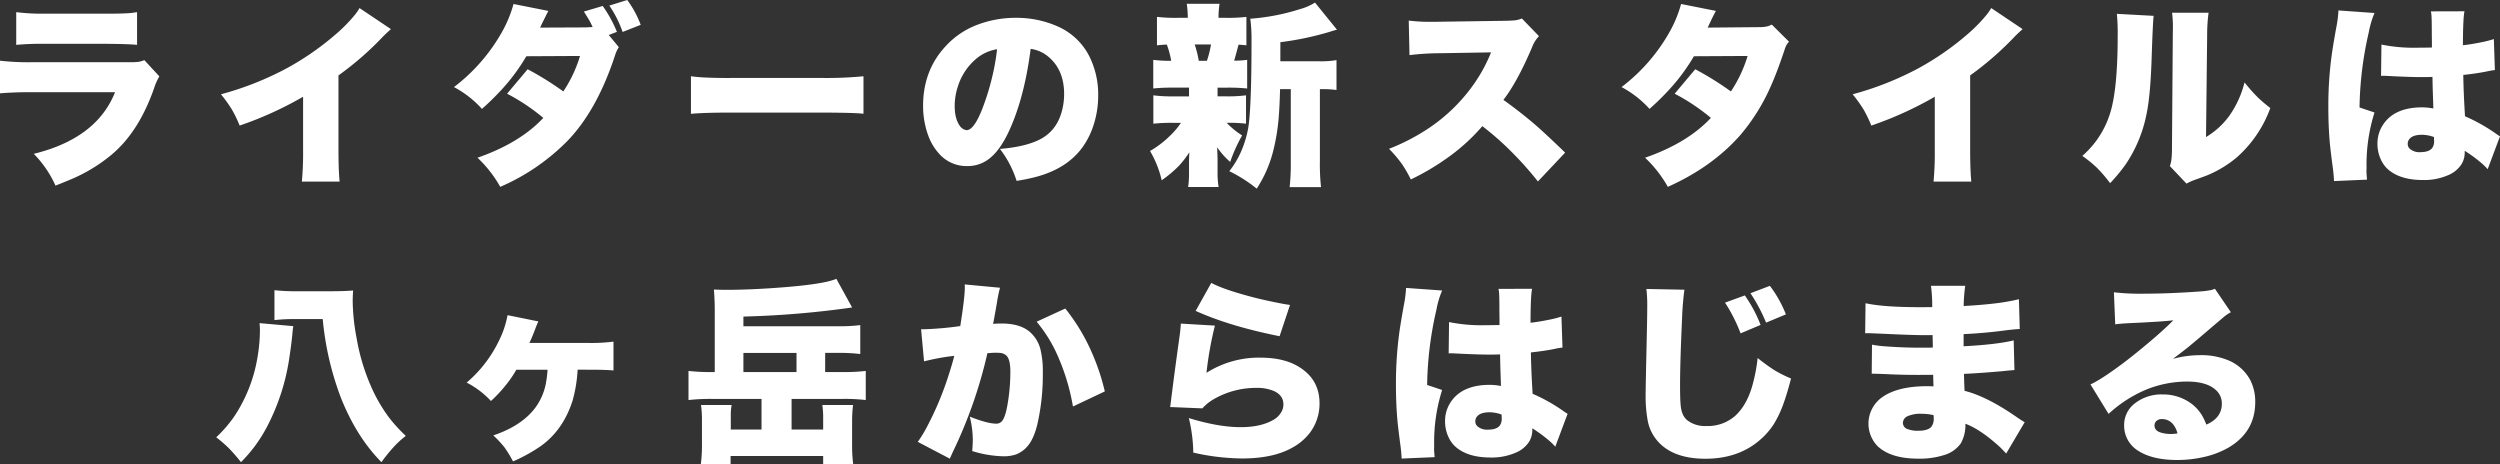 <svg xmlns="http://www.w3.org/2000/svg" width="990.999" height="184.105" viewBox="0 0 990.999 184.105">
  <rect x="0" y="0" width="990.999" height="184.105" fill="#333333" stroke="none"/>
  <path id="パス_151" data-name="パス 151" d="M-486.476-49.253V-62.224a78.928,78.928,0,0,0,11.317.6h24.514q5.113.038,8.723-.188,1.278-.075,3.346-.414v12.971q-3.2-.338-11.843-.414h-24.927A110.426,110.426,0,0,0-486.476-49.253Zm-6.429,19.212V-42.974a99.011,99.011,0,0,0,12.445.6h38.575a32.939,32.939,0,0,0,3.948-.15,11.905,11.905,0,0,0,2.256-.677l5.94,6.429a23.822,23.822,0,0,0-2.143,4.888q-6.128,17.408-17.069,26.394a63.526,63.526,0,0,1-14.625,9.023q-2.632,1.166-7.332,3.008a42.938,42.938,0,0,0-8.61-12.6q24.965-6.128,32.221-24.438h-33.387Q-487.566-30.492-492.905-30.041Zm142.518-33.8,12.445,8.347q-1.767,1.579-3.008,2.82a123.278,123.278,0,0,1-17.784,15.528V-7.52q0,7.708.451,12.482h-14.964a122.712,122.712,0,0,0,.489-12.37v-21.28a141.68,141.68,0,0,1-25.153,11.43,48.872,48.872,0,0,0-3.2-6.58,55.712,55.712,0,0,0-4.211-5.828A122.155,122.155,0,0,0-379.187-40a110.78,110.78,0,0,0,19.438-13.5,61.865,61.865,0,0,0,7.219-7.294A19.3,19.3,0,0,0-350.388-63.841Zm99.017-.978,7.106-2.218a40.588,40.588,0,0,1,5.339,9.851l-7.181,2.82A43.519,43.519,0,0,0-251.37-64.818Zm3.76,16.468a13.2,13.2,0,0,0-1.053,2.03q-.263.639-1.128,3.271-6.993,20.265-18.122,31.808A84.256,84.256,0,0,1-294.608,7.031a47.806,47.806,0,0,0-9.023-11.542q16.769-5.828,26.093-15.791A79.206,79.206,0,0,0-291.9-29.89l8.159-9.7a123.4,123.4,0,0,1,14.137,8.8,52.742,52.742,0,0,0,6.617-14.062l-21.28.113a77.5,77.5,0,0,1-7.858,11.054,99.985,99.985,0,0,1-9.738,9.813,40.45,40.45,0,0,0-11.091-8.647,71.4,71.4,0,0,0,19.212-22.145,49.157,49.157,0,0,0,4.4-10.791l13.8,2.745q-1.09,2.068-3.271,6.617L-261-56.171q2.481-.113,3.008-.15-.6-1.316-.94-1.955-.526-1.015-2.519-4.173L-254-64.668a49.445,49.445,0,0,1,5.64,10.264l-3.233,1.241Zm28.6,26.431V-36.808q2.857.376,5.527.489,4.662.226,10.264.188h36.808a149.205,149.205,0,0,0,15.791-.677v14.851q-3.948-.414-15.866-.451h-36.658Q-213.675-22.408-219.014-21.919Zm134.66-25.754Q-86.8-28.5-92.814-15.34-96.2-7.933-100.3-4.512A13.853,13.853,0,0,1-109.469-1.2a14.5,14.5,0,0,1-11.354-5.113,21.521,21.521,0,0,1-4.1-6.918,34.033,34.033,0,0,1-2.068-11.881q0-13.911,8.835-23.5a32.54,32.54,0,0,1,12.294-8.459,42.579,42.579,0,0,1,15.641-2.9A40.157,40.157,0,0,1-73.864-56.66,25.552,25.552,0,0,1-61.044-44.628a33.879,33.879,0,0,1,3.459,15.565,37.449,37.449,0,0,1-1.6,10.866,31.789,31.789,0,0,1-4.493,9.362q-6.053,8.5-18.272,11.843a77.174,77.174,0,0,1-7.971,1.654,40.841,40.841,0,0,0-6.617-12.67q10.339-.827,16.2-3.948,7.068-3.8,8.8-12.934a26.465,26.465,0,0,0,.451-4.888q0-9.963-6.805-15.227A13.912,13.912,0,0,0-84.354-47.674Zm-13.31.15a16.907,16.907,0,0,0-8.422,3.91,23.527,23.527,0,0,0-7.106,10.791,24.927,24.927,0,0,0-1.278,7.783q0,5.038,2.03,7.9a4.009,4.009,0,0,0,2.105,1.579,1.932,1.932,0,0,0,.6.113q2.9,0,6.241-8.535a99.2,99.2,0,0,0,4.512-15.34Q-98.153-43.2-97.664-47.523ZM14.625-42.749H29.815a38.181,38.181,0,0,0,7.068-.451v11.843a36.719,36.719,0,0,0-5.64-.338H30.3V-3.271a83.834,83.834,0,0,0,.451,10.415H18.31a86.088,86.088,0,0,0,.451-10.415V-31.695H14.513q-.15,5.828-.451,10.076A81.9,81.9,0,0,1,11.73-6.956,48.9,48.9,0,0,1,8.309,2.369,52.839,52.839,0,0,1,5.264,7.745,56.207,56.207,0,0,0-5.6.827,36.056,36.056,0,0,0-.714-7.482a41.457,41.457,0,0,0,2.594-8.76Q3.2-24.175,3.2-51.058a62.827,62.827,0,0,0-.489-8.572A83.828,83.828,0,0,0,22.3-63.39a21.48,21.48,0,0,0,6.053-2.632l8.723,10.753q-1.354.338-2.82.827a120.591,120.591,0,0,1-19.626,4.136ZM-10.264-32.3v3.459h3.421a55.9,55.9,0,0,0,7.858-.414v11.242a58.607,58.607,0,0,0-7.67-.338,32.018,32.018,0,0,0,6.128,5A62.811,62.811,0,0,0-5.264-2.857a29.886,29.886,0,0,1-5.151-5.79l.038,1.128.038,1.128q.075,2.293.075,2.857V.9a35.813,35.813,0,0,0,.414,6.2H-21.919a38.1,38.1,0,0,0,.338-5.64v-3.91q0-1.955.15-4.249a39.451,39.451,0,0,1-4.061,5.3,48.766,48.766,0,0,1-6.918,5.828A40.607,40.607,0,0,0-37.034-7.181a39.179,39.179,0,0,0,7.783-5.9,30.72,30.72,0,0,0,4.474-5.264H-28.01a67.63,67.63,0,0,0-7.708.338V-29.251a55.772,55.772,0,0,0,7.9.414h6.241V-32.3h-6.467a69.481,69.481,0,0,0-7.708.338V-43.312a51.217,51.217,0,0,0,7.106.376,35.284,35.284,0,0,0-1.729-6.429q-2.068.075-3.91.3V-60.344a63.172,63.172,0,0,0,7.971.376h4.249a37.755,37.755,0,0,0-.414-5.564H-9.475a36.667,36.667,0,0,0-.414,5.564H-6.73a61.286,61.286,0,0,0,7.9-.376v11.279q-1.617-.188-3.121-.263-.865,3.346-1.729,6.354a42.184,42.184,0,0,0,5.151-.338v11.354a72.337,72.337,0,0,0-7.9-.338Zm-7.444-10.64h3.233A43.57,43.57,0,0,0-12.858-49.4h-6.467A43.347,43.347,0,0,1-17.709-42.937ZM66.345,4.1a50.017,50.017,0,0,0-3.5-6.091A50.823,50.823,0,0,0,57.7-8.046,81.7,81.7,0,0,0,72.962-15.9a68.286,68.286,0,0,0,18.31-17.708,62.621,62.621,0,0,0,6.88-12.67l-20.077.338a102.459,102.459,0,0,0-12.257.752l-.3-13.686a67.39,67.39,0,0,0,8.347.489q1.993,0,4.023-.038l26.318-.376q2.782-.075,3.8-.226a12.145,12.145,0,0,0,2.369-.677l6.768,6.993a13.228,13.228,0,0,0-2.782,4.512q-5.865,13.723-11.317,20.754,6.843,4.888,12.783,10,3.647,3.158,11.693,10.9L116.726,4.888A134.9,134.9,0,0,0,106.161-6.956,116.35,116.35,0,0,0,94.693-17.032,76.5,76.5,0,0,1,80.707-4.361,96.707,96.707,0,0,1,66.345,4.1ZM173.483-65.458l13.8,2.745q-.451.752-1.8,3.5-.94,2.03-1.466,3.121l20.641-.188a13.337,13.337,0,0,0,3.121-.338,9.614,9.614,0,0,0,1.654-.677l6.843,6.805a6.757,6.757,0,0,0-1.09,1.429,13.535,13.535,0,0,0-.714,1.842q-2.933,8.8-5.452,14.4a78.168,78.168,0,0,1-12.257,19.551Q185.59-.714,168.219,7.031A47.807,47.807,0,0,0,159.2-4.512q16.769-5.828,26.093-15.791a79.206,79.206,0,0,0-14.362-9.587l8.159-9.7a123.4,123.4,0,0,1,14.137,8.8,52.743,52.743,0,0,0,6.617-14.062l-21.28.113A77.5,77.5,0,0,1,170.7-33.687a99.987,99.987,0,0,1-9.738,9.813,40.45,40.45,0,0,0-11.091-8.647,71.4,71.4,0,0,0,19.212-22.145A49.156,49.156,0,0,0,173.483-65.458Zm122.929,1.617,12.445,8.347q-1.767,1.579-3.008,2.82a123.278,123.278,0,0,1-17.784,15.528V-7.52q0,7.708.451,12.482H273.553a122.712,122.712,0,0,0,.489-12.37v-21.28a141.68,141.68,0,0,1-25.153,11.43,48.874,48.874,0,0,0-3.2-6.58,55.714,55.714,0,0,0-4.211-5.828A122.154,122.154,0,0,0,267.613-40a110.78,110.78,0,0,0,19.438-13.5,61.865,61.865,0,0,0,7.219-7.294A19.3,19.3,0,0,0,296.412-63.841Zm49.8,2.293,14.588.79q-.338,2.632-.827,17.821-.526,14.55-2.068,21.468a54.027,54.027,0,0,1-8.2,19.588,65.341,65.341,0,0,1-6.166,7.444,55.714,55.714,0,0,0-5.226-6.091,47.323,47.323,0,0,0-5.79-4.7,38.6,38.6,0,0,0,5.564-6.053,37.308,37.308,0,0,0,5.64-11.467q2.82-9.587,2.82-30.153A76.65,76.65,0,0,0,346.214-61.547ZM368.1-62h14.475a66.266,66.266,0,0,0-.564,8.948l-.451,40.342a30.975,30.975,0,0,0,9.287-8.5,39.594,39.594,0,0,0,5.978-13.159,67.7,67.7,0,0,0,5.226,5.9,57.089,57.089,0,0,0,5,4.249,47.95,47.95,0,0,1-13.31,19.588,45.216,45.216,0,0,1-11.655,7.068q-1.729.677-4.512,1.654a24.732,24.732,0,0,0-3.76,1.654L367.231-1.2a13.725,13.725,0,0,0,.564-2.218,32.577,32.577,0,0,0,.263-4.211l.338-45.606.038-3.008A43.61,43.61,0,0,0,368.1-62Zm103,13.8v-2.369l-.038-2.444q0-5.978-.113-7.52a10.063,10.063,0,0,0-.263-1.993l13.347-.038q-.6,2.256-.639,13.46,3.534-.376,8.347-1.391,2.181-.489,3.91-1.053l.414,12.294a19.569,19.569,0,0,0-2.782.451q-4.1.865-9.738,1.466.075,6.617.677,16.393a68.311,68.311,0,0,1,12.407,6.993,17.145,17.145,0,0,0,1.466.94L493.206.038A23.016,23.016,0,0,0,490.5-2.594a55.812,55.812,0,0,0-6.392-4.662v.6a8.972,8.972,0,0,1-1.166,4.549,11.521,11.521,0,0,1-5.414,4.512,23.81,23.81,0,0,1-10,1.917q-8.347,0-13.122-3.647A11.44,11.44,0,0,1,450.871-3.8a14.552,14.552,0,0,1-1.354-6.241,13.462,13.462,0,0,1,1.542-6.429q4.324-8.008,16.167-8.008a23.371,23.371,0,0,1,4.437.451q-.038-1.993-.188-6.128-.113-3.271-.15-6.392-2.068.075-4.249.075-4.173,0-11.167-.338Q452.337-37,452-37t-1.053.038l.15-12.407a64.124,64.124,0,0,0,14.4,1.241Q467.64-48.125,471.1-48.2Zm.827,35.492a14.079,14.079,0,0,0-4.737-.9q-3.384,0-4.775,1.429a2.928,2.928,0,0,0-.9,2.143,2.622,2.622,0,0,0,.714,1.88,5.78,5.78,0,0,0,4.361,1.429q3.271,0,4.587-1.579a4.506,4.506,0,0,0,.79-2.933ZM434.027-62.9l14.325,1.015a35.928,35.928,0,0,0-2.256,7.595,139.512,139.512,0,0,0-3.685,29.853l5.94,1.993A68.077,68.077,0,0,0,445.194-.752l-.038,1.842q0,.526.226,3.083L432.3,4.737a60.31,60.31,0,0,0-.6-6.128q-.79-6.166-1.015-8.459-.639-6.805-.639-14.813a150.4,150.4,0,0,1,1.391-20.942q.526-3.685,1.692-10.189a47.86,47.86,0,0,0,.9-6.58ZM-390.016,61.048l13.385,1.2q-.226,1.241-.376,3.083-.338,3.685-1.166,9.211a85.607,85.607,0,0,1-8.76,27.333,58.142,58.142,0,0,1-6.467,9.888,59.151,59.151,0,0,1-3.985,4.4,63.329,63.329,0,0,0-4.775-5.489,48.829,48.829,0,0,0-5.038-4.361,52.379,52.379,0,0,0,7.106-8.2,59.927,59.927,0,0,0,9.211-23.235,65.1,65.1,0,0,0,1.015-11.167Q-389.865,62.89-390.016,61.048Zm37.109-12.934q-.188,1.917-.188,4.4a83.829,83.829,0,0,0,1.579,14.663,81.937,81.937,0,0,0,5.865,19.363A62.2,62.2,0,0,0-338.62,98.57a60.54,60.54,0,0,0,6.58,7.181,36.36,36.36,0,0,0-4.775,4.361,66.4,66.4,0,0,0-4.888,6.053q-9.813-9.926-15.979-25.3a118.234,118.234,0,0,1-7.294-31.432h-10.715a74.365,74.365,0,0,0-8.422.414V48a77.974,77.974,0,0,0,8.8.414h12.934Q-356.29,48.415-352.907,48.114Zm88.979,31.394a56.6,56.6,0,0,1-1.993,12.219q-3.722,11.693-12.6,18.047a65.54,65.54,0,0,1-11.016,6.091,50.032,50.032,0,0,0-3.271-5.414,40.628,40.628,0,0,0-4.549-4.888q11.129-3.76,16.505-10.791A23.661,23.661,0,0,0-276.373,84.1q.338-1.955.526-4.587h-12.37a45.009,45.009,0,0,1-4.136,6.053,53.794,53.794,0,0,1-5.94,6.354,34.665,34.665,0,0,0-9.625-7.294,50.5,50.5,0,0,0,12.971-16.957,37.07,37.07,0,0,0,3.233-9.775l12.219,2.481q-.639,1.354-1.166,2.782-1.5,3.985-2.406,5.752h23.536a69.6,69.6,0,0,0,9.813-.526v11.43q-3.158-.3-9.55-.3Zm98.115.94h6.993a71.654,71.654,0,0,0,9.1-.451V91.54a70.038,70.038,0,0,0-9.1-.451h-20.3v12.144h12.52V97.818a37.112,37.112,0,0,0-.338-4.324h12.182a51.583,51.583,0,0,0-.376,6.392v8.835a59.05,59.05,0,0,0,.451,8.347H-166.6v-3.346h-36.7v3.309H-215.1a61.4,61.4,0,0,0,.451-8.384V99.661a42.694,42.694,0,0,0-.376-6.166h12.144a21.255,21.255,0,0,0-.338,4.211v5.527h12.182V91.088h-19.814a80.142,80.142,0,0,0-9.136.451V80a75.986,75.986,0,0,0,9.136.451h1.278V55.972q0-3.873-.338-8.234,3.083.113,4.85.113,8.911,0,19.852-.79,18.648-1.316,23.837-3.572l6.241,11.354a370.158,370.158,0,0,1-43.087,3.609v3.835h37.447a66.177,66.177,0,0,0,8.873-.451V73.3a68.273,68.273,0,0,0-8.873-.451h-5.038Zm-11.354,0V72.854h-21.055v7.595Zm64.916-18.235q1.8-11.43,1.8-15.189,0-.414-.038-1.316L-96.5,47.024a53.192,53.192,0,0,0-1.241,6.053q-1.09,6.316-1.5,8.271,1.842-.15,3.271-.15,7.144,0,10.979,3.083a13.511,13.511,0,0,1,4.437,6.843,36.1,36.1,0,0,1,1.015,9.7,87.292,87.292,0,0,1-2.143,20.265q-1.391,5.752-3.8,8.61a11.536,11.536,0,0,1-4.512,3.346,15.188,15.188,0,0,1-5.339.79,45.355,45.355,0,0,1-12.182-2.068q.226-2.9.226-4.437a38.291,38.291,0,0,0-1.2-9.211q6.993,2.782,10.565,2.782a2.8,2.8,0,0,0,2.143-.94q1.579-1.654,2.557-8.535A75.086,75.086,0,0,0-92.4,80.3q0-4.662-1.429-6.241a4.058,4.058,0,0,0-2.632-1.2q-.752-.075-1.88-.075-.978,0-3.158.188a182.857,182.857,0,0,1-13.648,39.026q-.714,1.542-1.241,2.782L-129.1,108.12a49.56,49.56,0,0,0,3.91-6.467,124.712,124.712,0,0,0,8.234-19.7q1.466-4.512,2.331-7.933A90.123,90.123,0,0,0-126.614,76.2l-1.166-12.746q.526.038.752.038A129.431,129.431,0,0,0-112.252,62.213Zm30.266-1.729,11.354-5.226a77.257,77.257,0,0,1,10.076,16.43,88.291,88.291,0,0,1,5.6,16.43L-67.586,94.1a84.812,84.812,0,0,0-5.677-19.25A56.565,56.565,0,0,0-81.985,60.484ZM-18.949,56.2l6.2-11.091q4.775,2.557,15.678,5.452,5.3,1.429,12.482,2.782,1.466.3,3.045.489L14.325,66.236Q-5.489,62.289-18.949,56.2Zm-5.865,5.038,13.5.79a139.2,139.2,0,0,0-3.346,18.724A38.693,38.693,0,0,1,6.655,74.733q9.061,0,14.813,3.346,8.685,5,8.685,14.738a19.1,19.1,0,0,1-3.91,11.806,21.954,21.954,0,0,1-6.73,5.715Q11.881,114.7-.6,114.7a89.792,89.792,0,0,1-19.288-2.331,60.367,60.367,0,0,0-1.767-13.686q11.73,3.609,20.566,3.609,8.046,0,13.084-2.97a8.3,8.3,0,0,0,3.121-3.2,5.832,5.832,0,0,0,.714-2.9q0-3.534-3.76-5.264a17.322,17.322,0,0,0-7.144-1.241,33.461,33.461,0,0,0-16.881,4.587,17.811,17.811,0,0,0-4.324,3.534l-12.783-.526q.15-.79.226-1.617,1.466-11.881,3.534-26.619Q-24.965,63.68-24.814,61.236ZM101.5,61.8V59.431l-.038-2.444q0-5.978-.113-7.52a10.063,10.063,0,0,0-.263-1.993l13.347-.038q-.6,2.256-.639,13.46,3.534-.376,8.347-1.391,2.181-.489,3.91-1.053l.414,12.294a19.57,19.57,0,0,0-2.782.451q-4.1.865-9.738,1.466.075,6.617.677,16.393a68.311,68.311,0,0,1,12.407,6.993,17.145,17.145,0,0,0,1.466.94l-4.888,13.046a23.015,23.015,0,0,0-2.707-2.632,55.811,55.811,0,0,0-6.392-4.662v.6a8.972,8.972,0,0,1-1.166,4.549,11.521,11.521,0,0,1-5.414,4.512,23.81,23.81,0,0,1-10,1.917q-8.347,0-13.122-3.647a11.44,11.44,0,0,1-3.534-4.474,14.552,14.552,0,0,1-1.354-6.241,13.462,13.462,0,0,1,1.542-6.429q4.324-8.008,16.167-8.008a23.371,23.371,0,0,1,4.437.451q-.038-1.993-.188-6.128-.113-3.271-.15-6.392-2.068.075-4.249.075-4.173,0-11.167-.338Q82.737,73,82.4,73t-1.053.038l.15-12.407a64.124,64.124,0,0,0,14.4,1.241Q98.04,61.875,101.5,61.8Zm.827,35.492a14.079,14.079,0,0,0-4.737-.9q-3.384,0-4.775,1.429a2.928,2.928,0,0,0-.9,2.143,2.622,2.622,0,0,0,.714,1.88,5.78,5.78,0,0,0,4.361,1.429q3.271,0,4.587-1.579a4.506,4.506,0,0,0,.79-2.933ZM64.427,47.1l14.325,1.015A35.929,35.929,0,0,0,76.5,55.709a139.513,139.513,0,0,0-3.685,29.853l5.94,1.993a68.077,68.077,0,0,0-3.158,21.694l-.038,1.842q0,.526.226,3.083l-13.084.564a60.307,60.307,0,0,0-.6-6.128q-.79-6.166-1.015-8.459-.639-6.805-.639-14.813a150.4,150.4,0,0,1,1.391-20.942q.526-3.685,1.692-10.189a47.86,47.86,0,0,0,.9-6.58Zm126.464,5.828,7.858-2.857a54.469,54.469,0,0,1,6.241,11.693l-7.933,3.346a58.971,58.971,0,0,0-2.669-6.091A60.527,60.527,0,0,0,190.891,52.927ZM200.967,49.2l7.708-2.933a47.215,47.215,0,0,1,6.354,11.317l-7.858,3.271a63.821,63.821,0,0,0-2.97-6.279A59.337,59.337,0,0,0,200.967,49.2Zm-41.245-1.692,15.077.3a113.827,113.827,0,0,0-.94,11.618q-.79,17.032-.79,26.582,0,4.888.226,7.444.338,4.286,2.707,6.166a11.571,11.571,0,0,0,7.482,2.218,16.407,16.407,0,0,0,11.467-4.061q4.437-4.061,6.655-11.542a66.541,66.541,0,0,0,2.218-11.354,78.374,78.374,0,0,0,6.392,4.662A48.557,48.557,0,0,0,217.059,83q-1.579,6.091-3.008,10a42.766,42.766,0,0,1-3.741,7.952,28.3,28.3,0,0,1-4.944,5.846q-8.723,8.008-22.258,8.008-11.693,0-17.821-5.828a17.076,17.076,0,0,1-4.963-8.873,54.39,54.39,0,0,1-.9-10.9q0-2.669.338-17.671.338-14.513.3-17.934A50.054,50.054,0,0,0,159.722,47.513Zm113.3,7.181a60.381,60.381,0,0,0-.489-8.422h13.573a63.21,63.21,0,0,0-.6,8.008q6.542-.376,11.167-.9a83.8,83.8,0,0,0,10.715-1.8l.338,11.806q-2.406.113-6.768.677-7.031.94-15.49,1.354v4.813q13.009-.677,19.852-2.331l.3,11.768q-1.729.113-4.888.451-9.55.827-15.114,1.053l.038,1.617q.038,1.88.188,5.113,8.948,2.218,20.9,10.565,1.429.978,2.933,1.88l-7.332,12.407q-1.955-2.105-2.745-2.82-7.595-6.843-13.422-8.986a14.742,14.742,0,0,1-1.8,7.745,12.354,12.354,0,0,1-6.768,4.7,31.847,31.847,0,0,1-10.076,1.391q-10.941,0-16.167-4.963A12.825,12.825,0,0,1,252.5,90.938q6.166-4.888,18.611-4.888.978,0,2.406.075v-.414q-.075-2.594-.113-4.173-2.707.038-5.865.038-6.467,0-12.482-.3-3.534-.15-6.016-.188l.113-11.5a41.116,41.116,0,0,0,4.85.639q7.708.564,14.1.564,2.331,0,5.151-.038V69.62q0-.338-.038-1.993-.038-1.128-.038-1.842-1.241.038-2.933.038-5.264,0-17.558-.6l-2.857-.113q-1.617-.075-2.03-.075-.451,0-1.354.038l.15-11.918q6.993,1.579,22.107,1.579Q270.959,54.731,273.027,54.694Zm.489,42.824a21.447,21.447,0,0,0-4.662-.526,12.5,12.5,0,0,0-5.64.978,2.966,2.966,0,0,0-1.8,2.669,2.605,2.605,0,0,0,1.917,2.444,10.959,10.959,0,0,0,4.173.639q3.948,0,5.264-1.692a5.157,5.157,0,0,0,.865-3.2Q273.628,97.555,273.515,97.518Zm72.06-35.981-.526-12.708a87.434,87.434,0,0,0,11.016.564q10.941,0,23.235-.9a34.721,34.721,0,0,0,4.4-.564,11.94,11.94,0,0,0,1.391-.489l6.316,9.287a19.616,19.616,0,0,0-2.557,1.692q-.451.376-5.188,4.4-6.843,5.865-9.211,7.783-2.293,1.842-6.016,4.625a40.773,40.773,0,0,1,10.527-1.466,27.846,27.846,0,0,1,11.881,2.218,17.4,17.4,0,0,1,8.347,7.82,18.764,18.764,0,0,1,1.88,8.572q0,11.806-10.64,18.047a34.642,34.642,0,0,1-9.963,3.76,46.868,46.868,0,0,1-10.415,1.128q-10.151,0-15.941-4.023a11.584,11.584,0,0,1-5-9.625,10.689,10.689,0,0,1,4.061-8.647,17.039,17.039,0,0,1,11.2-3.685,18.659,18.659,0,0,1,10.3,2.9,16.228,16.228,0,0,1,5.94,6.58q.451.865,1.09,2.481,6.128-2.669,6.128-8.271a7.038,7.038,0,0,0-2.331-5.414q-3.647-3.384-11.43-3.384a43.152,43.152,0,0,0-16.769,3.421,51.107,51.107,0,0,0-14.362,9.4l-7.181-11.693q4.1-1.8,13.159-8.572,5.79-4.4,12.558-10.227,4.437-3.873,7.144-6.617-4.587.564-18.047,1.166Q347.267,61.273,345.575,61.537Zm24.664,43.237a8.869,8.869,0,0,0-1.579-3.421,5.489,5.489,0,0,0-4.512-2.256,3.075,3.075,0,0,0-2.331.827,2.377,2.377,0,0,0-.677,1.692q0,2.03,2.481,2.82a14.106,14.106,0,0,0,4.136.564A17.979,17.979,0,0,0,370.239,104.774Z" transform="translate(492.905 67.037)" fill="#fff"/>
</svg>
